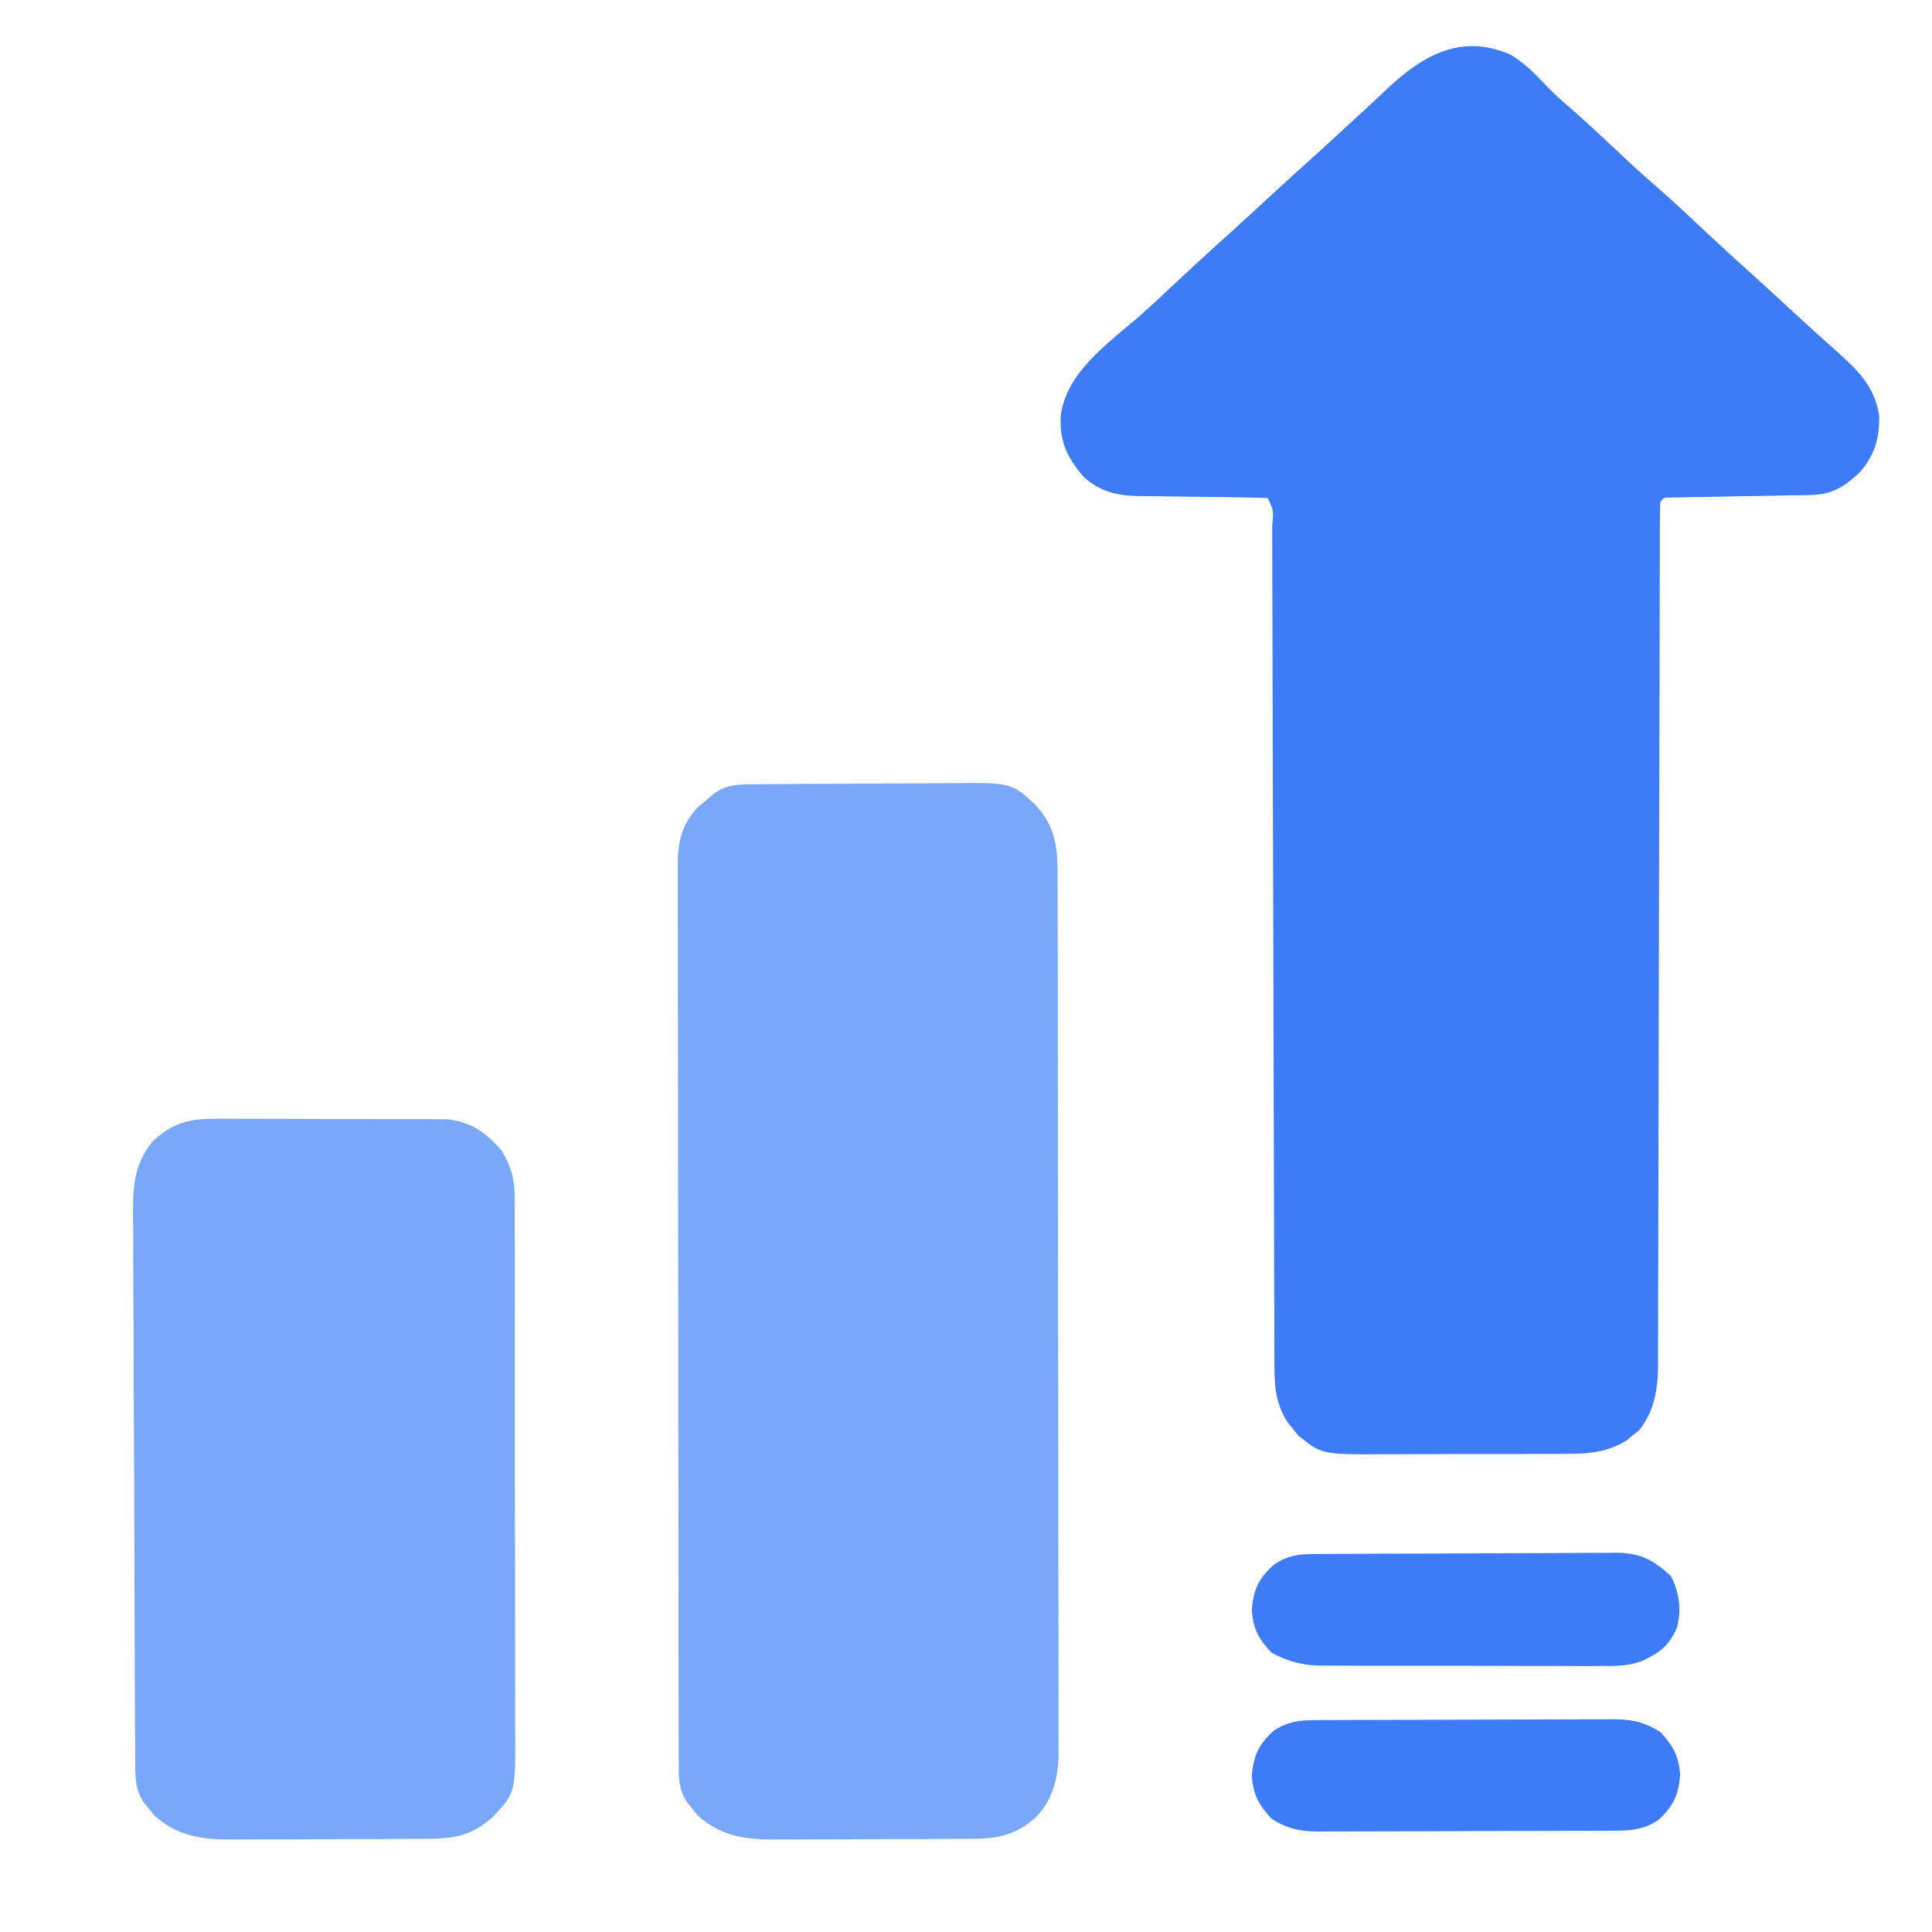 <?xml version="1.0" encoding="UTF-8"?> <svg xmlns="http://www.w3.org/2000/svg" width="40" height="40" viewBox="0 0 40 40" fill="none"><path d="M31.274 1.133C31.57 1.308 31.798 1.545 32.033 1.793C32.172 1.937 32.314 2.068 32.466 2.197C32.785 2.472 33.092 2.759 33.399 3.047C33.842 3.464 33.842 3.464 34.297 3.867C34.655 4.175 34.997 4.501 35.341 4.824C35.679 5.14 36.02 5.452 36.365 5.76C36.646 6.013 36.923 6.27 37.201 6.527C37.467 6.774 37.736 7.016 38.008 7.256C38.452 7.657 38.802 7.977 38.906 8.594C38.913 9.068 38.827 9.395 38.516 9.766C38.194 10.076 37.932 10.242 37.479 10.249C37.412 10.251 37.345 10.252 37.276 10.253C37.168 10.255 37.168 10.255 37.058 10.256C36.984 10.258 36.91 10.259 36.833 10.261C36.516 10.267 36.199 10.272 35.882 10.277C35.65 10.282 35.419 10.286 35.188 10.291C35.079 10.292 35.079 10.292 34.968 10.294C34.868 10.296 34.868 10.296 34.767 10.298C34.708 10.299 34.649 10.3 34.589 10.301C34.451 10.298 34.451 10.298 34.375 10.391C34.367 10.626 34.364 10.86 34.364 11.096C34.364 11.171 34.364 11.246 34.364 11.323C34.363 11.576 34.363 11.829 34.363 12.082C34.362 12.263 34.362 12.443 34.362 12.624C34.361 13.014 34.36 13.404 34.36 13.794C34.359 14.411 34.357 15.028 34.355 15.645C34.355 15.856 34.354 16.067 34.354 16.278C34.353 16.357 34.353 16.357 34.353 16.438C34.352 17.038 34.35 17.639 34.349 18.24C34.349 18.294 34.349 18.349 34.348 18.406C34.346 19.295 34.345 20.184 34.343 21.074C34.342 21.986 34.34 22.899 34.337 23.812C34.335 24.325 34.334 24.837 34.334 25.35C34.334 25.832 34.333 26.315 34.33 26.797C34.33 26.974 34.33 27.151 34.33 27.328C34.33 27.57 34.329 27.812 34.328 28.054C34.328 28.123 34.328 28.193 34.329 28.265C34.324 28.761 34.255 29.211 33.937 29.611C33.893 29.646 33.849 29.681 33.804 29.717C33.739 29.771 33.739 29.771 33.673 29.826C33.3 30.053 32.939 30.098 32.509 30.1C32.431 30.1 32.431 30.1 32.352 30.101C32.183 30.102 32.014 30.102 31.844 30.102C31.725 30.102 31.607 30.102 31.488 30.103C31.24 30.103 30.991 30.103 30.743 30.103C30.426 30.102 30.109 30.104 29.792 30.105C29.547 30.107 29.302 30.107 29.057 30.107C28.94 30.107 28.823 30.107 28.706 30.108C27.365 30.116 27.365 30.116 26.873 29.715C26.821 29.648 26.821 29.648 26.768 29.58C26.732 29.536 26.696 29.492 26.659 29.446C26.387 29.023 26.384 28.646 26.385 28.157C26.385 28.081 26.384 28.005 26.384 27.927C26.383 27.672 26.383 27.418 26.383 27.163C26.382 26.981 26.381 26.799 26.381 26.616C26.379 26.224 26.378 25.831 26.378 25.438C26.377 24.87 26.375 24.303 26.373 23.735C26.37 22.813 26.368 21.892 26.366 20.97C26.365 20.915 26.365 20.86 26.365 20.803C26.365 20.748 26.365 20.693 26.365 20.636C26.363 19.853 26.361 19.069 26.359 18.286C26.359 18.203 26.359 18.203 26.358 18.119C26.356 17.2 26.353 16.282 26.35 15.363C26.348 14.746 26.347 14.129 26.346 13.511C26.345 13.128 26.344 12.745 26.343 12.362C26.342 12.184 26.342 12.006 26.341 11.827C26.341 11.585 26.34 11.343 26.34 11.1C26.34 10.993 26.34 10.993 26.34 10.883C26.369 10.573 26.369 10.573 26.25 10.312C26.019 10.303 25.79 10.298 25.558 10.296C25.415 10.294 25.271 10.292 25.128 10.289C24.901 10.286 24.674 10.283 24.447 10.281C24.228 10.279 24.009 10.275 23.791 10.272C23.723 10.271 23.656 10.271 23.587 10.271C23.129 10.262 22.79 10.187 22.435 9.874C22.09 9.461 21.931 9.143 21.963 8.594C22.082 7.717 22.924 7.118 23.564 6.57C23.823 6.342 24.074 6.106 24.326 5.869C24.716 5.504 25.108 5.143 25.506 4.787C25.743 4.574 25.977 4.357 26.211 4.141C26.57 3.808 26.933 3.479 27.297 3.152C27.536 2.936 27.772 2.718 28.008 2.5C28.095 2.42 28.181 2.341 28.268 2.261C28.424 2.117 28.578 1.972 28.732 1.826C29.459 1.147 30.259 0.684 31.274 1.133Z" fill="#3D7CF6"></path><path d="M15.682 16.236C15.736 16.236 15.789 16.235 15.844 16.235C16.019 16.233 16.195 16.232 16.371 16.231C16.461 16.231 16.461 16.231 16.553 16.23C16.872 16.229 17.191 16.228 17.51 16.227C17.838 16.226 18.166 16.223 18.495 16.22C18.748 16.218 19.001 16.218 19.255 16.217C19.375 16.217 19.496 16.216 19.617 16.215C20.942 16.2 20.942 16.2 21.446 16.673C21.878 17.153 21.898 17.588 21.896 18.203C21.897 18.282 21.897 18.362 21.897 18.444C21.898 18.71 21.898 18.976 21.898 19.242C21.898 19.433 21.899 19.623 21.9 19.814C21.901 20.279 21.901 20.743 21.901 21.207C21.901 21.585 21.902 21.963 21.902 22.34C21.904 23.411 21.904 24.482 21.904 25.553C21.904 25.611 21.904 25.669 21.904 25.728C21.904 25.786 21.904 25.844 21.904 25.904C21.904 26.84 21.906 27.776 21.908 28.713C21.91 29.675 21.911 30.637 21.911 31.599C21.911 32.139 21.912 32.678 21.913 33.218C21.915 33.726 21.915 34.234 21.913 34.742C21.913 34.928 21.914 35.114 21.915 35.301C21.916 35.555 21.915 35.809 21.914 36.064C21.915 36.138 21.916 36.211 21.916 36.287C21.911 36.802 21.811 37.232 21.453 37.619C21.048 37.977 20.697 38.066 20.167 38.07C20.115 38.07 20.062 38.071 20.008 38.071C19.836 38.073 19.663 38.073 19.491 38.073C19.37 38.074 19.25 38.074 19.129 38.075C18.877 38.076 18.624 38.076 18.372 38.076C18.049 38.076 17.727 38.078 17.405 38.081C17.156 38.082 16.907 38.083 16.658 38.083C16.539 38.083 16.42 38.084 16.302 38.085C15.584 38.091 15.013 38.09 14.449 37.593C14.413 37.547 14.378 37.502 14.341 37.456C14.304 37.411 14.267 37.366 14.229 37.319C14.075 37.089 14.053 36.888 14.053 36.619C14.052 36.551 14.052 36.482 14.052 36.412C14.052 36.337 14.052 36.261 14.052 36.184C14.052 36.104 14.051 36.024 14.051 35.941C14.05 35.672 14.05 35.403 14.05 35.134C14.05 34.941 14.05 34.749 14.049 34.556C14.048 34.033 14.047 33.509 14.047 32.985C14.047 32.658 14.047 32.331 14.046 32.004C14.045 31.099 14.044 30.193 14.044 29.288C14.044 29.23 14.044 29.172 14.044 29.112C14.044 29.054 14.044 28.996 14.044 28.936C14.044 28.819 14.044 28.701 14.044 28.583C14.044 28.525 14.044 28.466 14.044 28.406C14.044 27.46 14.042 26.514 14.04 25.568C14.039 24.596 14.038 23.625 14.038 22.654C14.037 22.108 14.037 21.563 14.036 21.018C14.034 20.505 14.034 19.992 14.035 19.479C14.035 19.291 14.035 19.102 14.034 18.914C14.033 18.657 14.033 18.4 14.034 18.143C14.034 18.068 14.033 17.994 14.032 17.916C14.036 17.428 14.104 17.083 14.449 16.712C14.502 16.668 14.555 16.623 14.61 16.577C14.663 16.532 14.716 16.486 14.771 16.439C15.063 16.225 15.331 16.239 15.682 16.236Z" fill="#79A7F9"></path><path d="M4.407 23.164C4.462 23.163 4.517 23.163 4.573 23.162C4.753 23.162 4.933 23.163 5.113 23.164C5.239 23.164 5.365 23.164 5.491 23.164C5.754 23.164 6.017 23.165 6.281 23.166C6.617 23.169 6.954 23.169 7.291 23.168C7.55 23.167 7.81 23.168 8.07 23.169C8.194 23.169 8.318 23.169 8.443 23.169C8.616 23.168 8.79 23.17 8.963 23.171C9.111 23.172 9.111 23.172 9.262 23.173C9.757 23.228 10.071 23.456 10.391 23.828C10.595 24.174 10.655 24.426 10.656 24.826C10.656 24.878 10.656 24.929 10.657 24.982C10.658 25.153 10.657 25.324 10.657 25.495C10.657 25.618 10.658 25.741 10.659 25.863C10.66 26.197 10.66 26.53 10.659 26.863C10.659 27.142 10.66 27.421 10.66 27.699C10.661 28.357 10.661 29.014 10.66 29.672C10.659 30.349 10.66 31.027 10.662 31.704C10.664 32.286 10.665 32.869 10.664 33.451C10.664 33.799 10.664 34.146 10.665 34.494C10.667 34.821 10.666 35.147 10.665 35.474C10.665 35.594 10.665 35.714 10.666 35.833C10.674 37.115 10.674 37.115 10.203 37.617C9.801 37.978 9.446 38.066 8.917 38.069C8.865 38.07 8.812 38.07 8.758 38.071C8.586 38.072 8.413 38.073 8.241 38.073C8.12 38.073 8 38.074 7.879 38.075C7.627 38.075 7.374 38.076 7.122 38.076C6.799 38.076 6.477 38.078 6.155 38.08C5.906 38.082 5.657 38.083 5.408 38.082C5.289 38.083 5.17 38.083 5.052 38.084C4.334 38.091 3.763 38.09 3.199 37.592C3.163 37.547 3.128 37.502 3.091 37.456C3.054 37.411 3.017 37.365 2.979 37.319C2.79 37.037 2.802 36.775 2.8 36.446C2.8 36.394 2.799 36.343 2.799 36.289C2.798 36.116 2.797 35.942 2.796 35.769C2.796 35.644 2.795 35.52 2.794 35.395C2.792 34.987 2.79 34.578 2.789 34.169C2.788 34.099 2.788 34.03 2.788 33.958C2.786 33.302 2.783 32.645 2.782 31.989C2.78 31.15 2.777 30.311 2.772 29.472C2.768 28.882 2.766 28.291 2.766 27.701C2.765 27.349 2.764 26.996 2.761 26.644C2.758 26.312 2.757 25.981 2.758 25.649C2.758 25.527 2.758 25.406 2.756 25.285C2.748 24.673 2.745 24.146 3.145 23.649C3.523 23.279 3.873 23.164 4.407 23.164Z" fill="#79A7F9"></path><path d="M27.469 35.612C27.537 35.612 27.606 35.611 27.677 35.611C27.904 35.61 28.131 35.609 28.358 35.609C28.516 35.608 28.674 35.608 28.832 35.608C29.164 35.607 29.495 35.606 29.826 35.606C30.25 35.606 30.675 35.604 31.099 35.602C31.425 35.6 31.752 35.6 32.078 35.599C32.234 35.599 32.391 35.599 32.547 35.598C32.766 35.596 32.985 35.596 33.204 35.597C33.301 35.596 33.301 35.596 33.399 35.595C33.782 35.597 34.042 35.649 34.375 35.859C34.641 36.147 34.755 36.349 34.785 36.743C34.757 37.159 34.642 37.398 34.336 37.68C33.98 37.921 33.649 37.902 33.234 37.903C33.166 37.903 33.097 37.904 33.026 37.904C32.799 37.905 32.572 37.906 32.345 37.906C32.187 37.907 32.029 37.907 31.871 37.908C31.54 37.908 31.208 37.909 30.877 37.909C30.453 37.91 30.028 37.911 29.604 37.914C29.278 37.915 28.951 37.916 28.625 37.916C28.469 37.916 28.312 37.916 28.156 37.917C27.937 37.919 27.718 37.919 27.499 37.918C27.435 37.919 27.37 37.92 27.304 37.92C26.921 37.918 26.661 37.866 26.328 37.656C26.062 37.368 25.948 37.166 25.918 36.772C25.946 36.356 26.061 36.118 26.367 35.835C26.723 35.594 27.054 35.613 27.469 35.612Z" fill="#3D7CF6"></path><path d="M27.396 32.174C27.466 32.173 27.536 32.173 27.608 32.172C27.841 32.171 28.074 32.17 28.307 32.169C28.386 32.169 28.466 32.168 28.548 32.168C28.968 32.166 29.389 32.165 29.809 32.165C30.243 32.164 30.678 32.161 31.112 32.158C31.446 32.156 31.78 32.155 32.114 32.155C32.274 32.155 32.434 32.154 32.594 32.152C32.818 32.15 33.042 32.15 33.267 32.151C33.333 32.15 33.399 32.149 33.467 32.148C33.957 32.152 34.231 32.294 34.595 32.632C34.768 32.97 34.815 33.319 34.722 33.69C34.561 34.071 34.373 34.208 34.006 34.386C33.713 34.497 33.437 34.496 33.128 34.492C33.06 34.493 32.993 34.493 32.925 34.494C32.705 34.495 32.485 34.493 32.265 34.492C32.112 34.492 31.958 34.492 31.804 34.492C31.483 34.492 31.162 34.492 30.84 34.49C30.429 34.488 30.018 34.488 29.607 34.489C29.29 34.489 28.973 34.489 28.656 34.488C28.505 34.487 28.353 34.487 28.201 34.488C27.989 34.488 27.777 34.487 27.565 34.485C27.503 34.485 27.441 34.486 27.377 34.486C26.972 34.481 26.689 34.409 26.328 34.219C26.058 33.935 25.948 33.729 25.918 33.335C25.946 32.917 26.061 32.678 26.372 32.398C26.714 32.161 26.991 32.175 27.396 32.174Z" fill="#3D7CF6"></path></svg> 